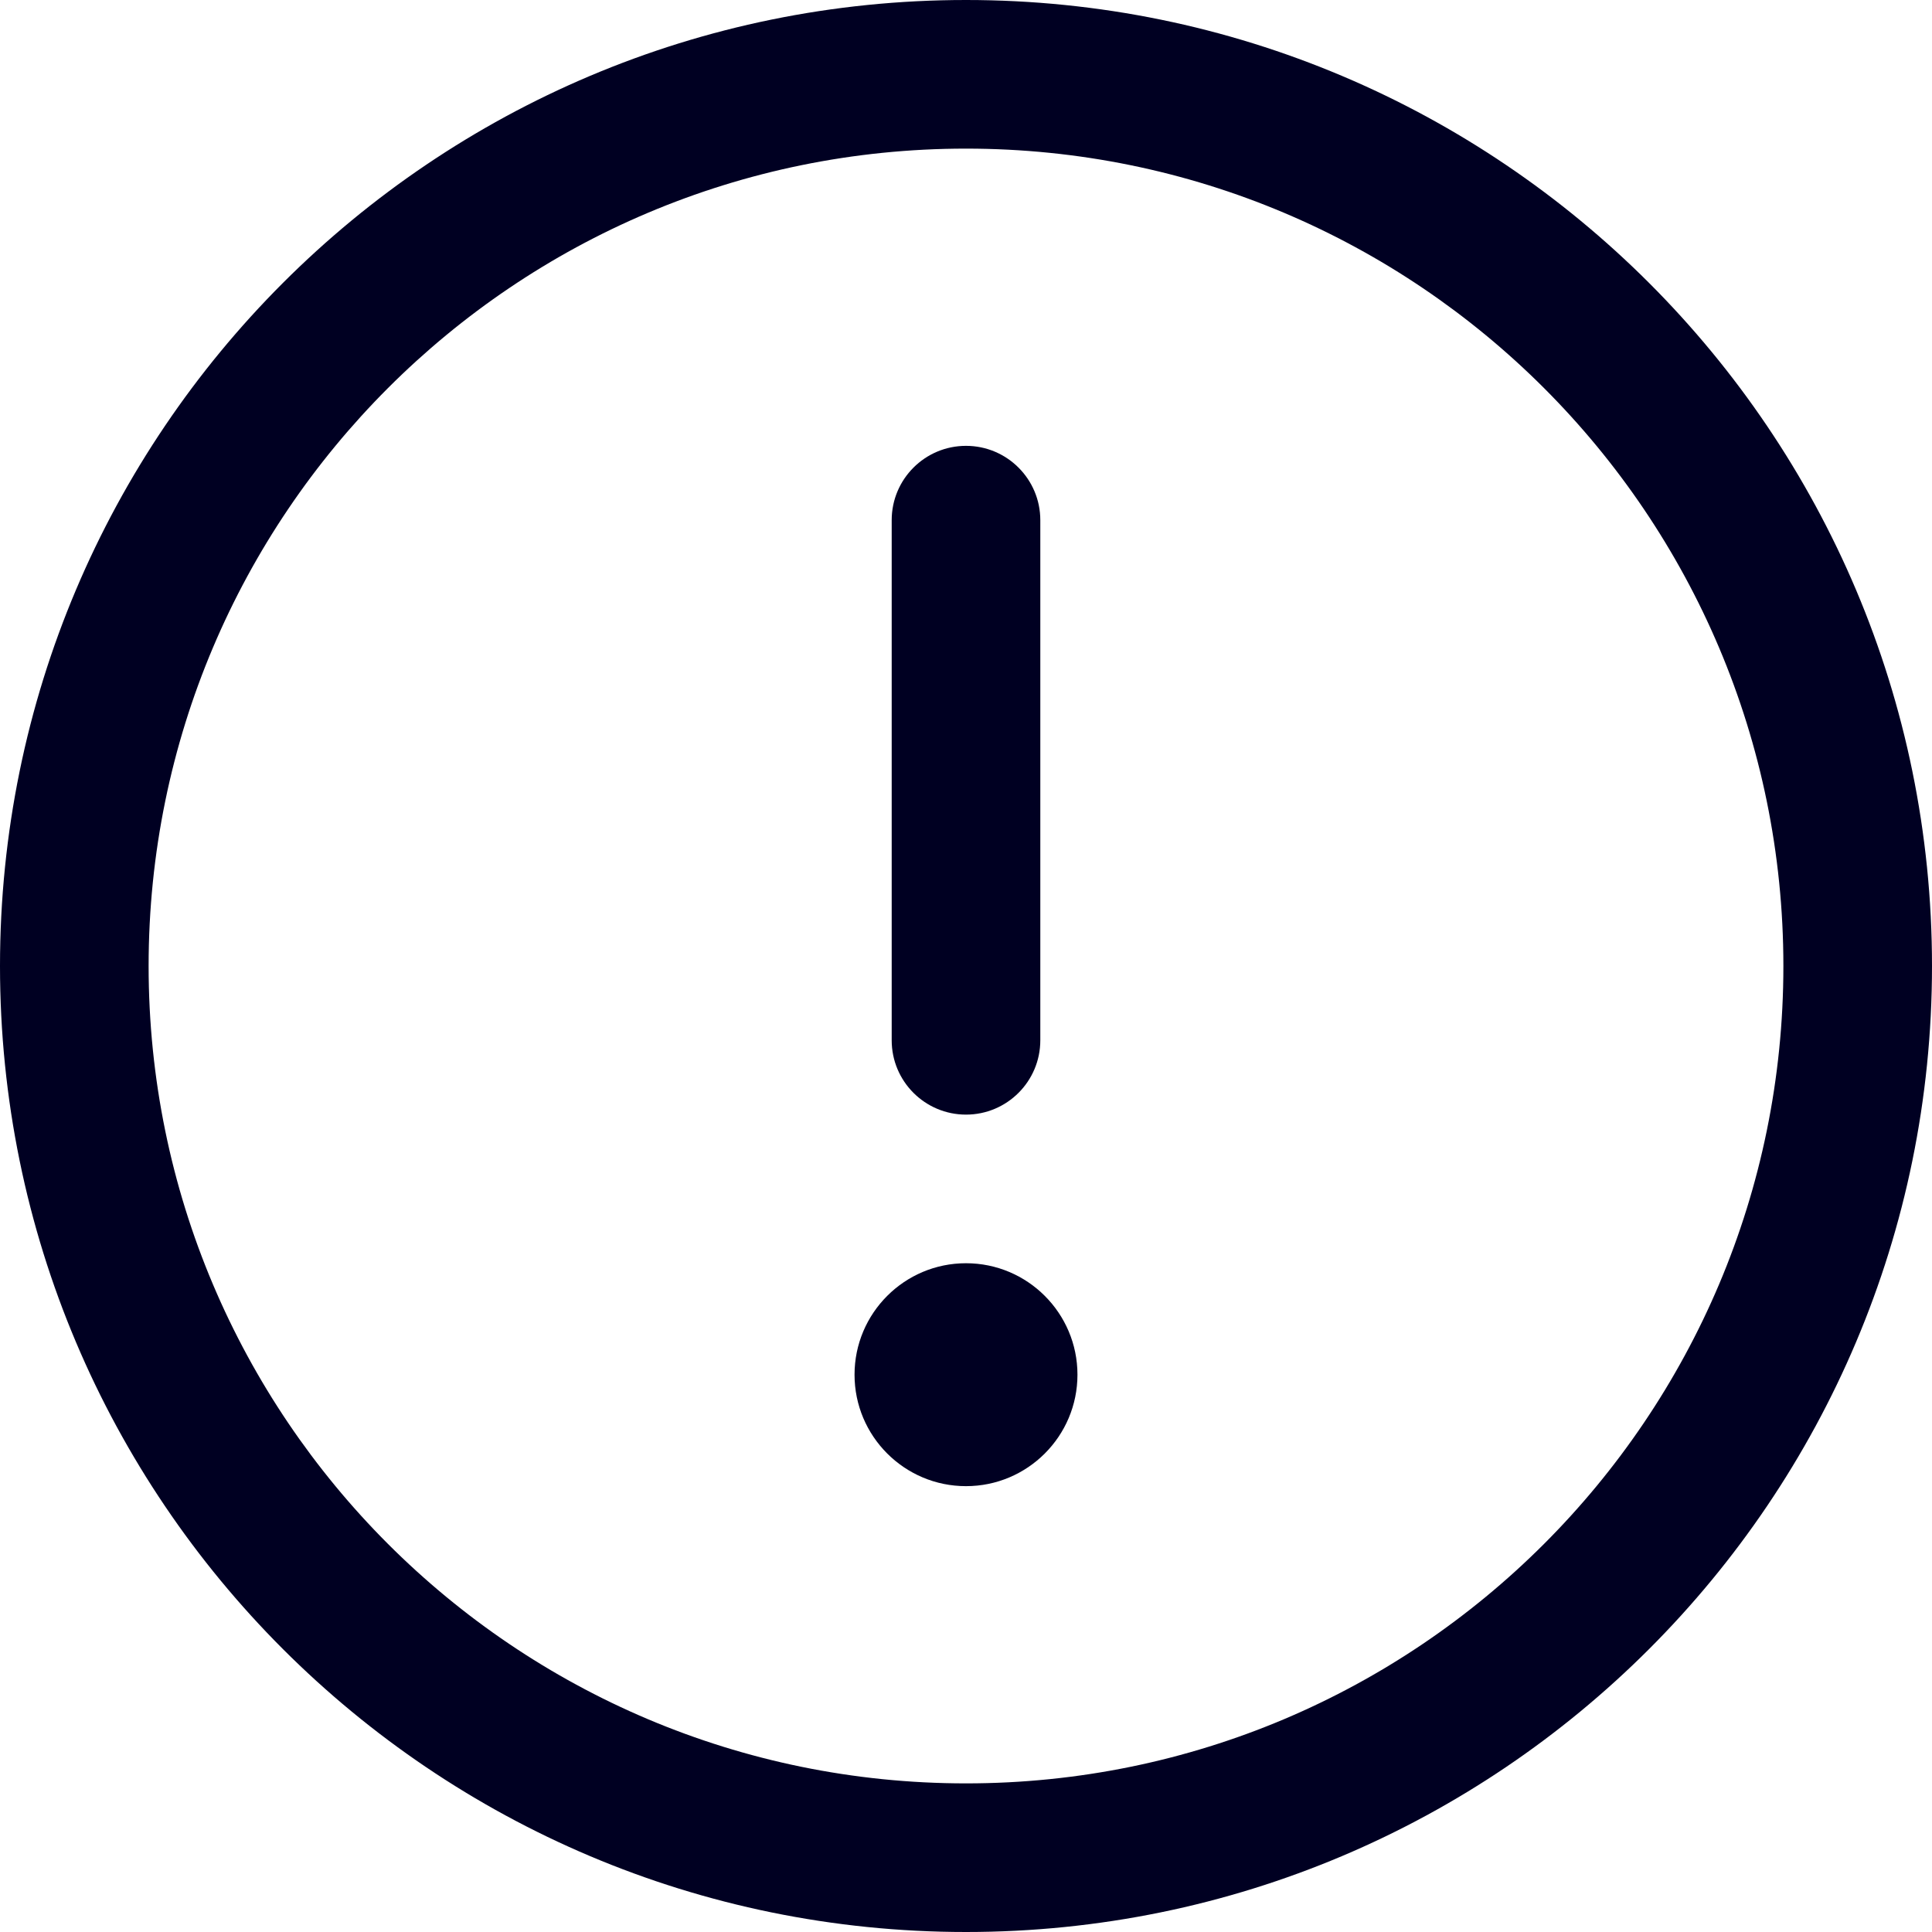 <svg width="26" height="26" viewBox="0 0 26 26" fill="none" xmlns="http://www.w3.org/2000/svg">
<path fill-rule="evenodd" clip-rule="evenodd" d="M13 2C6.925 2 2 6.925 2 13C2 19.075 6.925 24 13 24C19.075 24 24 19.075 24 13C24 6.925 19.075 2 13 2ZM0 13C0 5.82 5.82 0 13 0C20.18 0 26 5.82 26 13C26 20.18 20.18 26 13 26C5.82 26 0 20.18 0 13Z" fill="#000022"/>
<path fill-rule="evenodd" clip-rule="evenodd" d="M13 6C13.552 6 14 6.448 14 7V14C14 14.552 13.552 15 13 15C12.448 15 12 14.552 12 14V7C12 6.448 12.448 6 13 6Z" fill="#000022"/>
<path d="M13 20C13.828 20 14.5 19.328 14.5 18.5C14.5 17.672 13.828 17 13 17C12.172 17 11.5 17.672 11.5 18.5C11.5 19.328 12.172 20 13 20Z" fill="#000022"/>
</svg>
